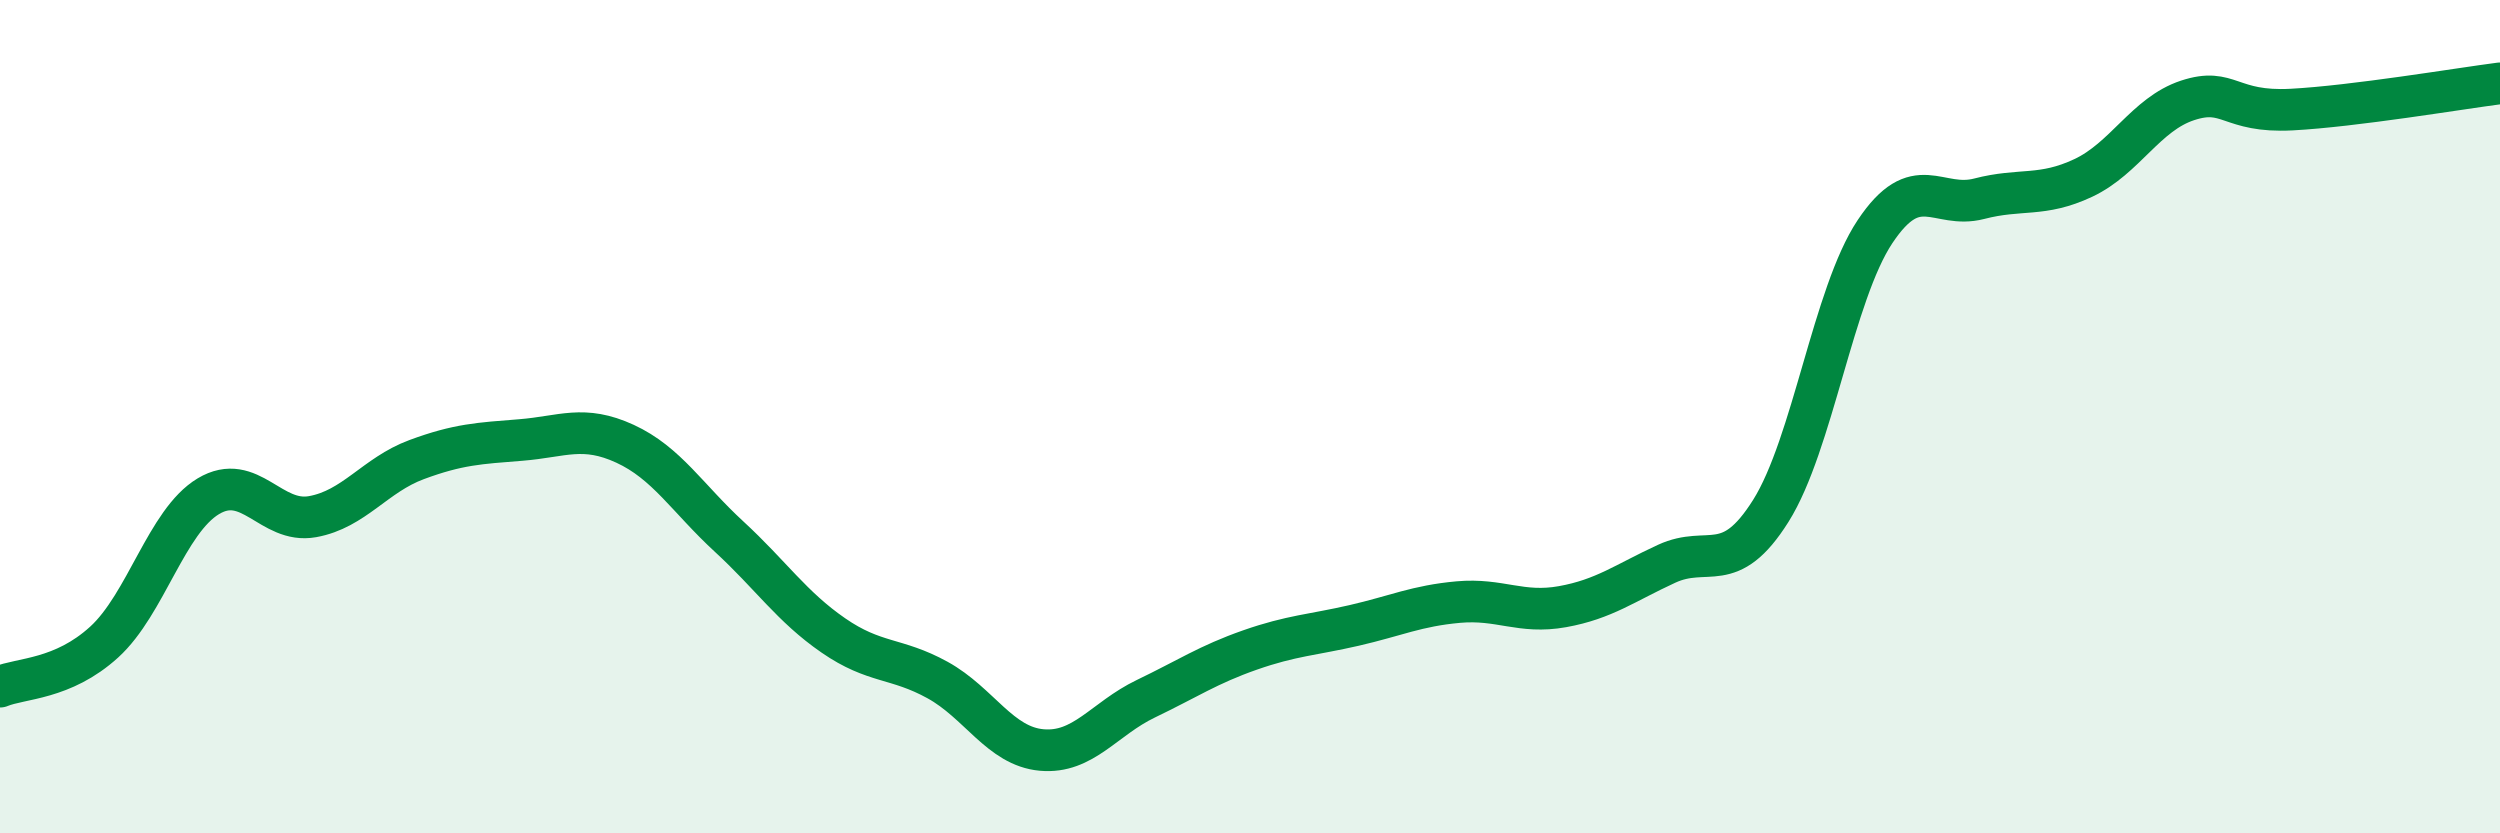 
    <svg width="60" height="20" viewBox="0 0 60 20" xmlns="http://www.w3.org/2000/svg">
      <path
        d="M 0,16.48 C 0.5,16.27 1.5,16.32 2.5,15.41 C 3.5,14.5 4,12.51 5,11.91 C 6,11.31 6.5,12.58 7.5,12.4 C 8.5,12.22 9,11.4 10,11.03 C 11,10.66 11.5,10.64 12.5,10.56 C 13.5,10.48 14,10.19 15,10.65 C 16,11.11 16.5,11.96 17.5,12.88 C 18.5,13.8 19,14.56 20,15.25 C 21,15.94 21.5,15.77 22.5,16.32 C 23.5,16.87 24,17.91 25,18 C 26,18.09 26.5,17.25 27.5,16.77 C 28.5,16.29 29,15.95 30,15.6 C 31,15.25 31.5,15.24 32.5,15.01 C 33.5,14.78 34,14.54 35,14.45 C 36,14.36 36.5,14.74 37.5,14.56 C 38.5,14.38 39,13.99 40,13.53 C 41,13.07 41.5,13.85 42.5,12.26 C 43.5,10.67 44,7.06 45,5.56 C 46,4.06 46.5,5.03 47.5,4.77 C 48.5,4.51 49,4.74 50,4.27 C 51,3.8 51.5,2.74 52.5,2.41 C 53.5,2.08 53.5,2.71 55,2.63 C 56.5,2.55 59,2.13 60,2L60 20L0 20Z"
        fill="#008740"
        opacity="0.1"
        stroke-linecap="round"
        stroke-linejoin="round"
      />
      <path
        d="M 0,16.48 C 0.5,16.27 1.5,16.32 2.5,15.41 C 3.5,14.5 4,12.51 5,11.91 C 6,11.31 6.5,12.58 7.5,12.4 C 8.5,12.22 9,11.4 10,11.03 C 11,10.66 11.5,10.64 12.5,10.56 C 13.5,10.48 14,10.19 15,10.65 C 16,11.11 16.5,11.96 17.5,12.88 C 18.5,13.8 19,14.56 20,15.25 C 21,15.94 21.5,15.77 22.5,16.32 C 23.5,16.87 24,17.91 25,18 C 26,18.09 26.5,17.25 27.5,16.77 C 28.5,16.29 29,15.95 30,15.6 C 31,15.25 31.5,15.24 32.5,15.01 C 33.5,14.78 34,14.54 35,14.45 C 36,14.36 36.5,14.74 37.5,14.56 C 38.5,14.38 39,13.99 40,13.53 C 41,13.07 41.5,13.85 42.5,12.26 C 43.5,10.67 44,7.06 45,5.56 C 46,4.06 46.5,5.03 47.5,4.77 C 48.5,4.51 49,4.74 50,4.27 C 51,3.8 51.5,2.74 52.5,2.41 C 53.5,2.08 53.5,2.71 55,2.63 C 56.5,2.55 59,2.13 60,2"
        stroke="#008740"
        stroke-width="1"
        fill="none"
        stroke-linecap="round"
        stroke-linejoin="round"
      />
    </svg>
  